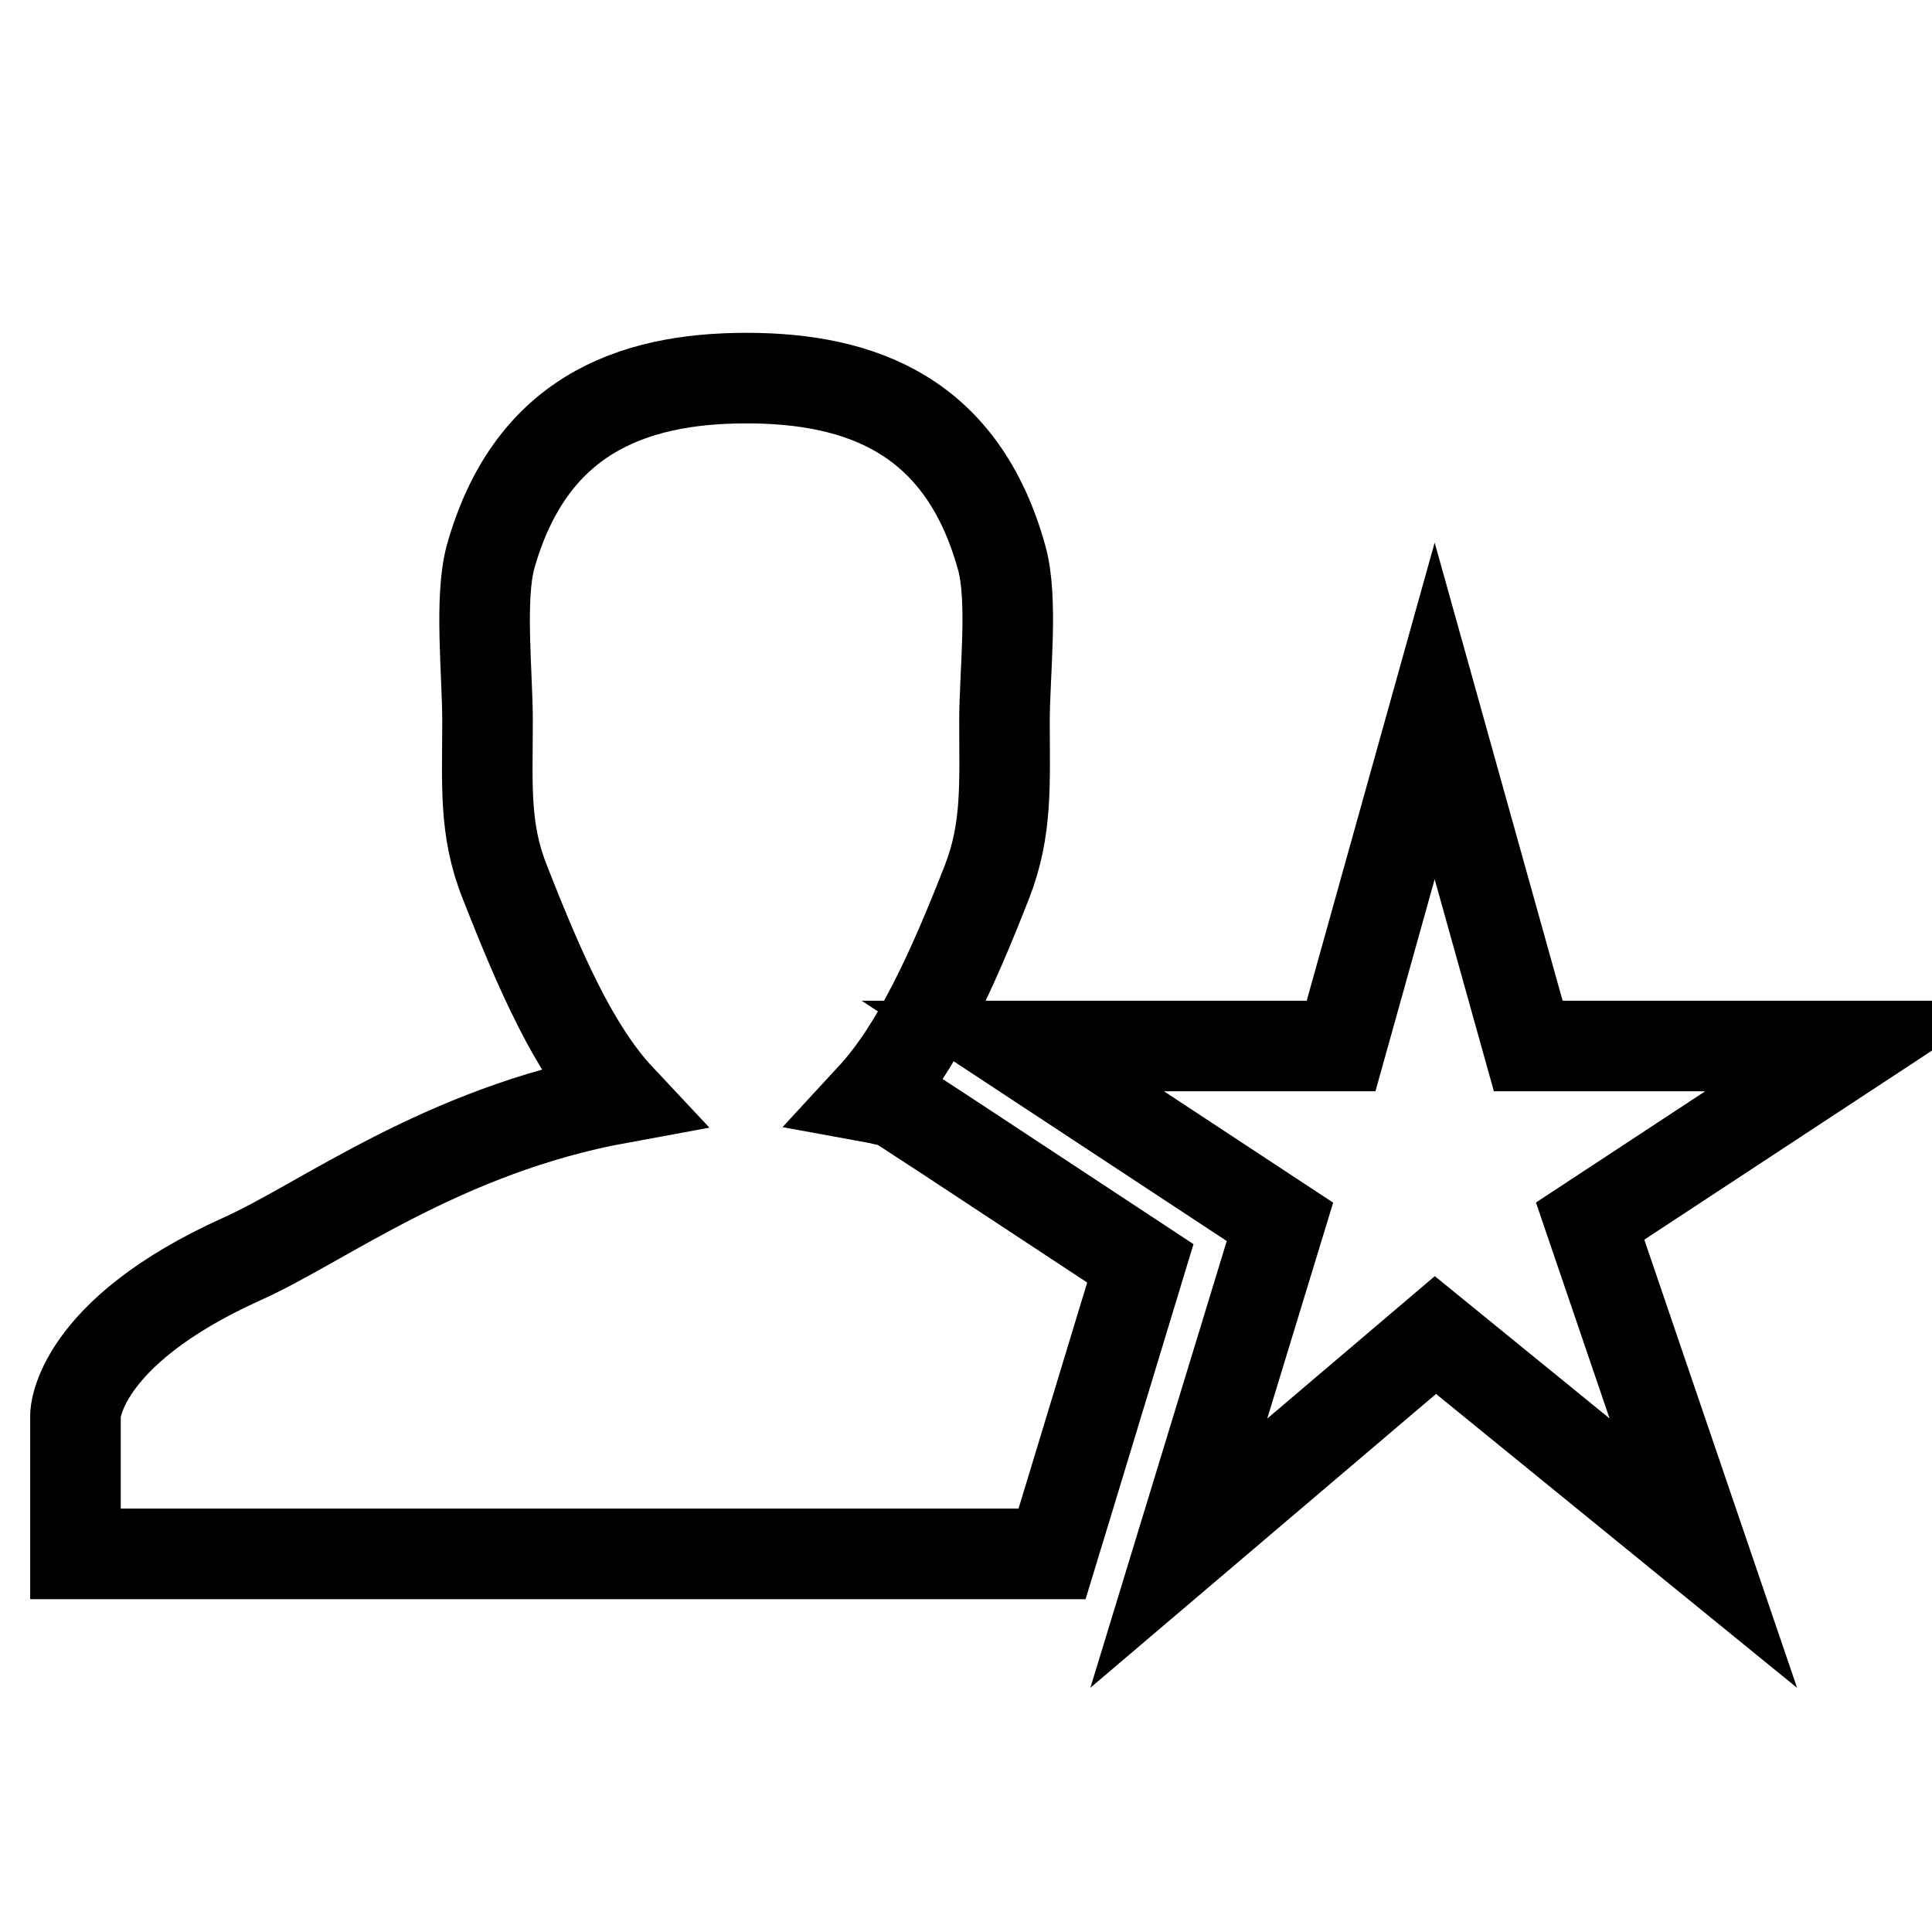<?xml version="1.0" encoding="utf-8"?>
<!-- Svg Vector Icons : http://www.onlinewebfonts.com/icon -->
<!DOCTYPE svg PUBLIC "-//W3C//DTD SVG 1.1//EN" "http://www.w3.org/Graphics/SVG/1.1/DTD/svg11.dtd">
<svg version="1.1" xmlns="http://www.w3.org/2000/svg" xmlns:xlink="http://www.w3.org/1999/xlink" x="0px" y="0px" viewBox="0 0 256 256" enable-background="new 0 0 256 256" xml:space="preserve">
<g><g><path stroke-width="12" fill-opacity="0" stroke="#000000"  d="M118.7,146.1c-1-0.2-2.1-0.5-3.2-0.7c6-6.5,10.6-16.6,15.3-28.6c2.7-7,2.3-12.9,2.3-21.3c0-6.2,1.2-16.2-0.4-21.7c-5.2-18.6-18.4-23.7-33.8-23.7c-15.5,0-28.7,5.2-33.9,23.7c-1.5,5.5-0.4,15.5-0.4,21.7c0,8.5-0.5,14.4,2.3,21.4c4.7,12,9.2,22.2,15.2,28.6c-23.5,4.3-39.3,16.5-50,21.3C10.1,176.7,10,187.5,10,187.5v18.4l129.4,0l1.8-5.9l9.9-32.6l-25.5-16.8L118.7,146.1z"/><path stroke-width="12" fill-opacity="0" stroke="#000000"  d="M246,138.6l-43.5,0l-12.4-44.4l-12.4,44.4l-43.5,0l35.4,23.3l-13.4,43.9l34-28.9l35.5,28.9l-15-44L246,138.6z"/></g></g>
</svg>
